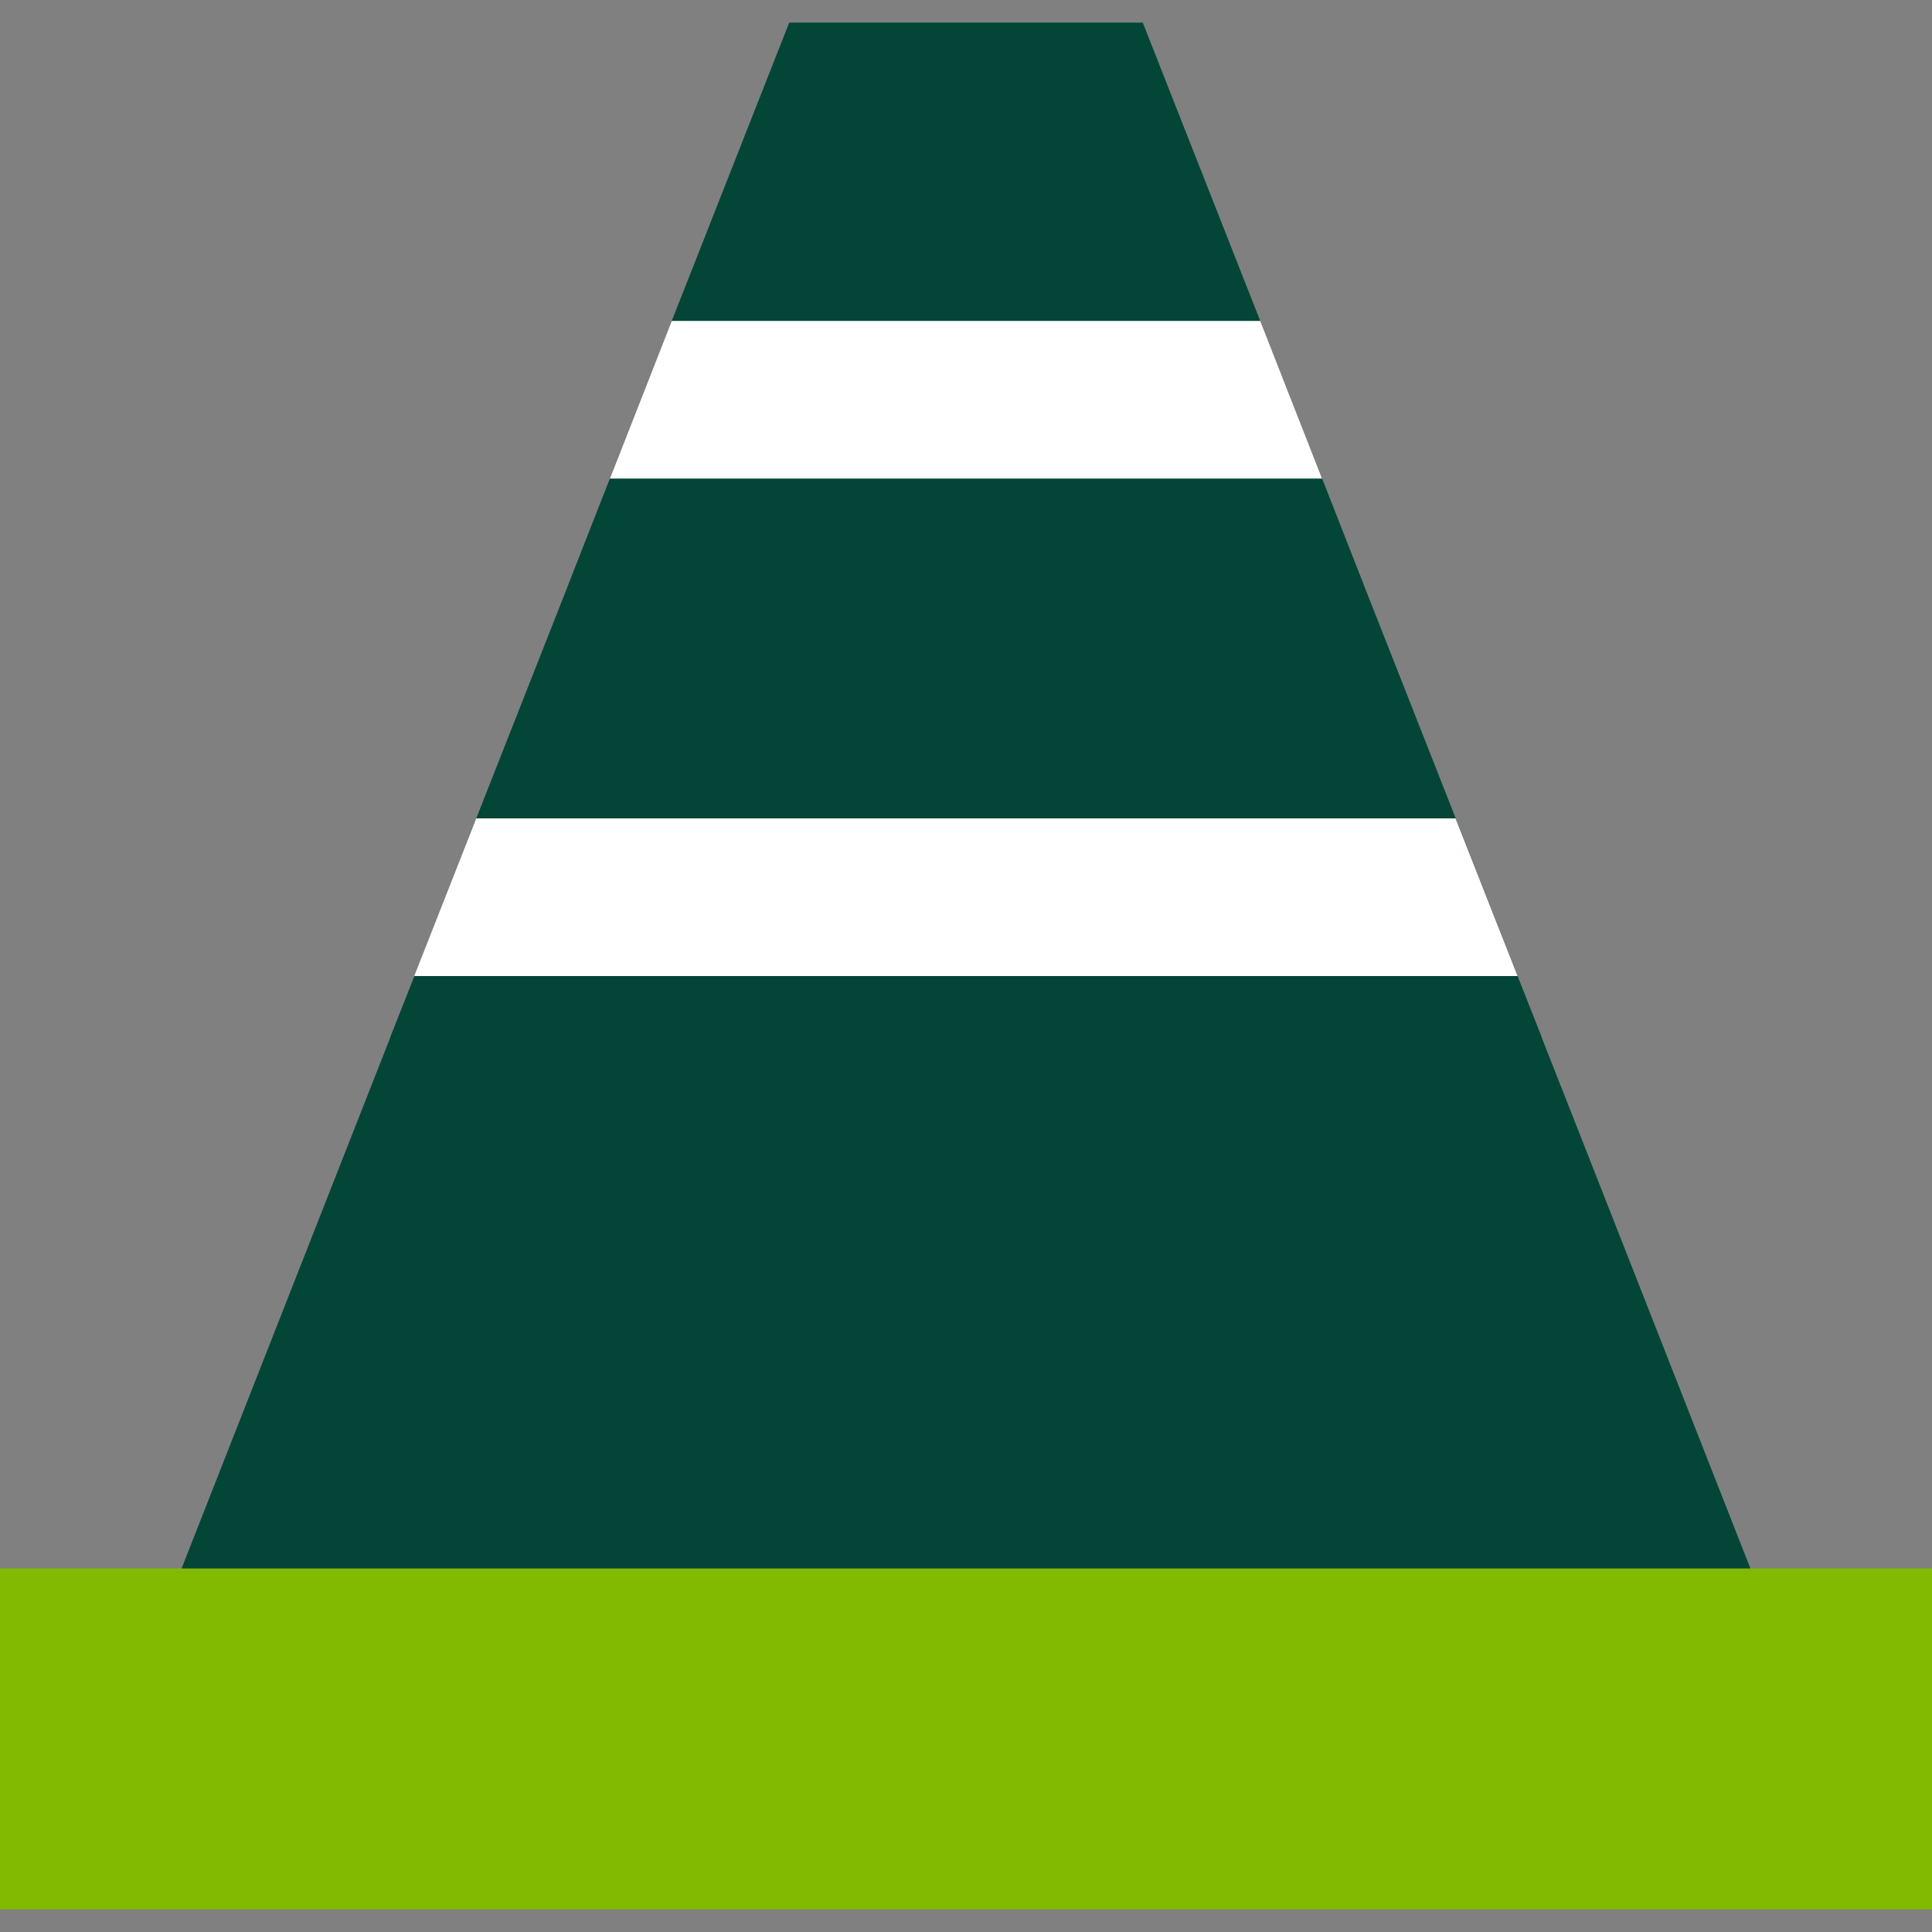 <?xml version="1.0" encoding="UTF-8"?><svg id="Calque_1" xmlns="http://www.w3.org/2000/svg" viewBox="0 0 100 100"><rect x="0" y="0" width="100" height="100" fill="#808080" stroke="none"/><defs><style>.cls-1{fill:#034638;}.cls-2{fill:#fff;}.cls-3{fill:#81ba00;}</style></defs><rect class="cls-3" x="0" y="81.18" width="100" height="17.65"/><polygon class="cls-1" points="90.6 81.18 9.4 81.18 17.31 61.05 20.17 53.78 20.2 53.68 21.45 50.52 23.38 45.6 24.65 42.36 29.31 30.53 29.7 29.53 31.48 24.99 31.57 24.77 32.57 22.22 34.69 16.82 34.77 16.61 40.85 1.17 59.15 1.17 65.23 16.61 65.31 16.82 67.43 22.22 68.43 24.77 68.52 24.99 70.3 29.53 70.69 30.53 75.35 42.36 76.62 45.6 78.55 50.52 79.8 53.68 79.83 53.78 82.69 61.05 90.6 81.18"/><polygon class="cls-2" points="34.77 16.61 65.23 16.61 68.43 24.77 31.57 24.77 34.77 16.61"/><polygon class="cls-2" points="75.34 42.36 24.65 42.36 21.44 50.52 78.55 50.52 75.34 42.36"/></svg>